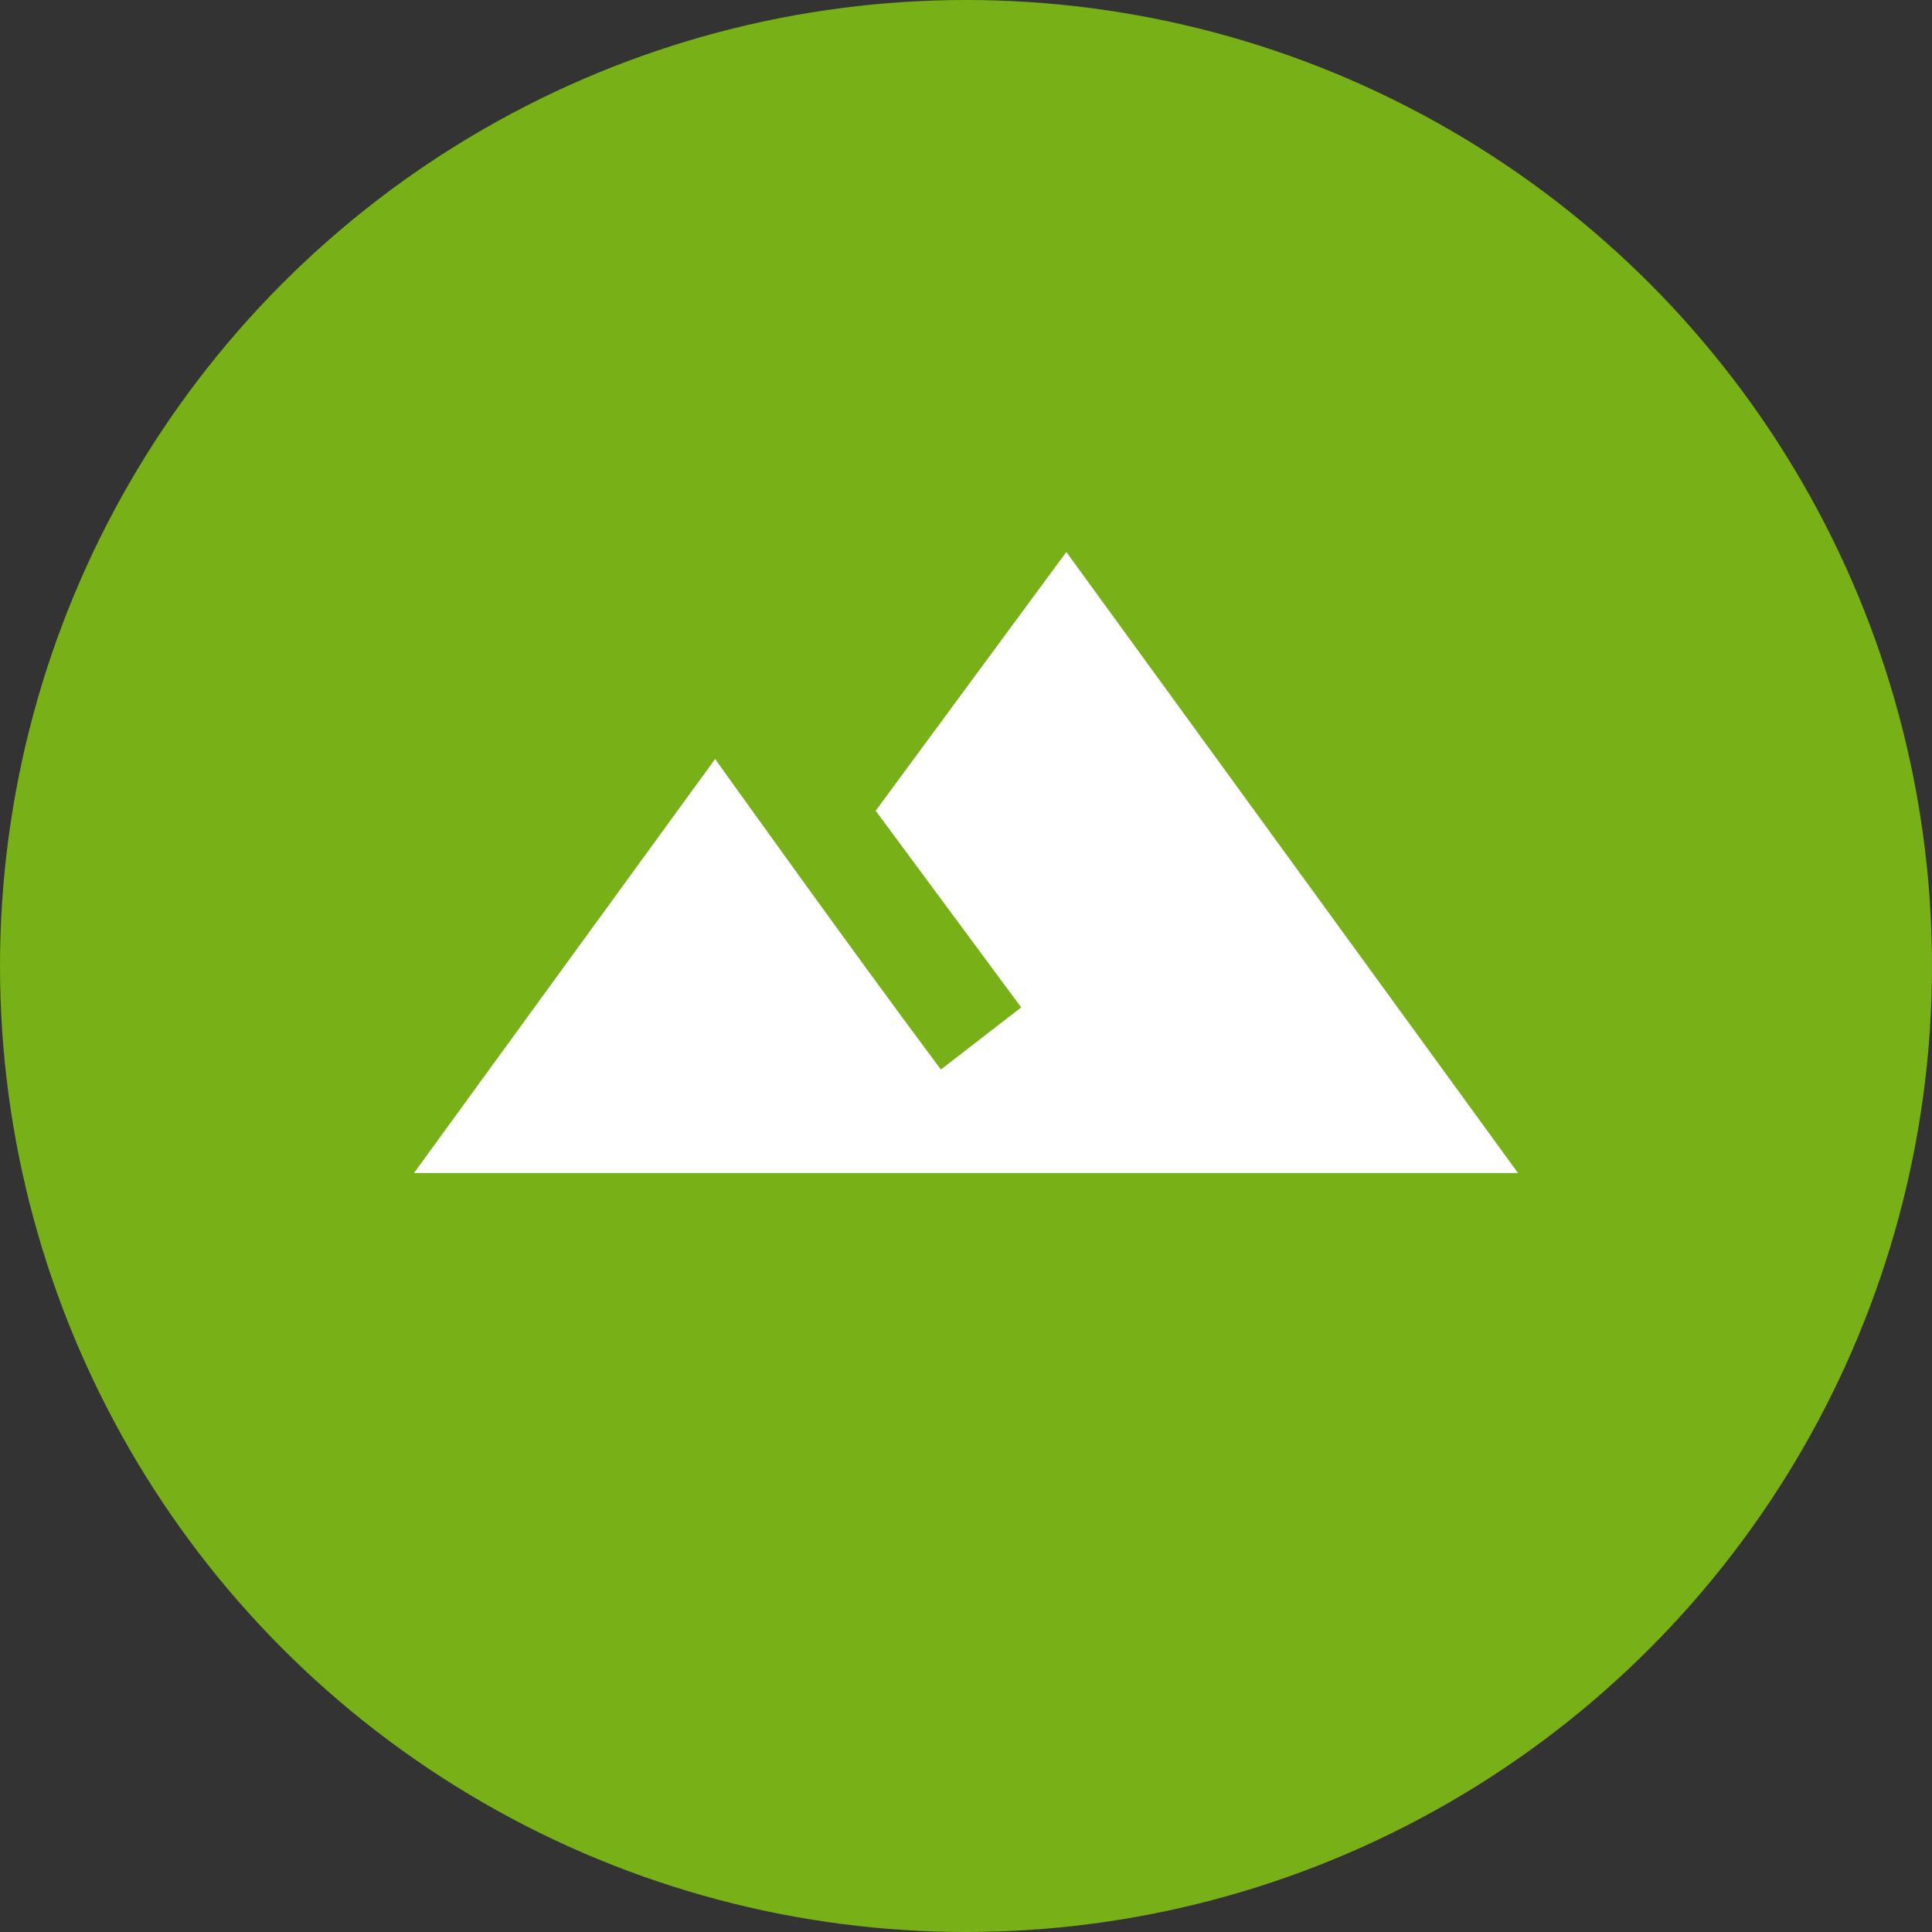 <svg width="28" height="28" viewBox="0 0 28 28" fill="none" xmlns="http://www.w3.org/2000/svg">
<rect x="0" y="0" width="28" height="28" fill="#333333" stroke="none"/>
<g id="Group 22323366">
<circle id="Ellipse 35" cx="14" cy="14" r="14" fill="#77B017"/>
<path id="Vector" fill-rule="evenodd" clip-rule="evenodd" d="M15.454 8L12.691 11.75L14.8 14.6L13.636 15.5C12.4 13.85 10.364 11 10.364 11L6 17H22L15.454 8Z" fill="white"/>
</g>
</svg>
